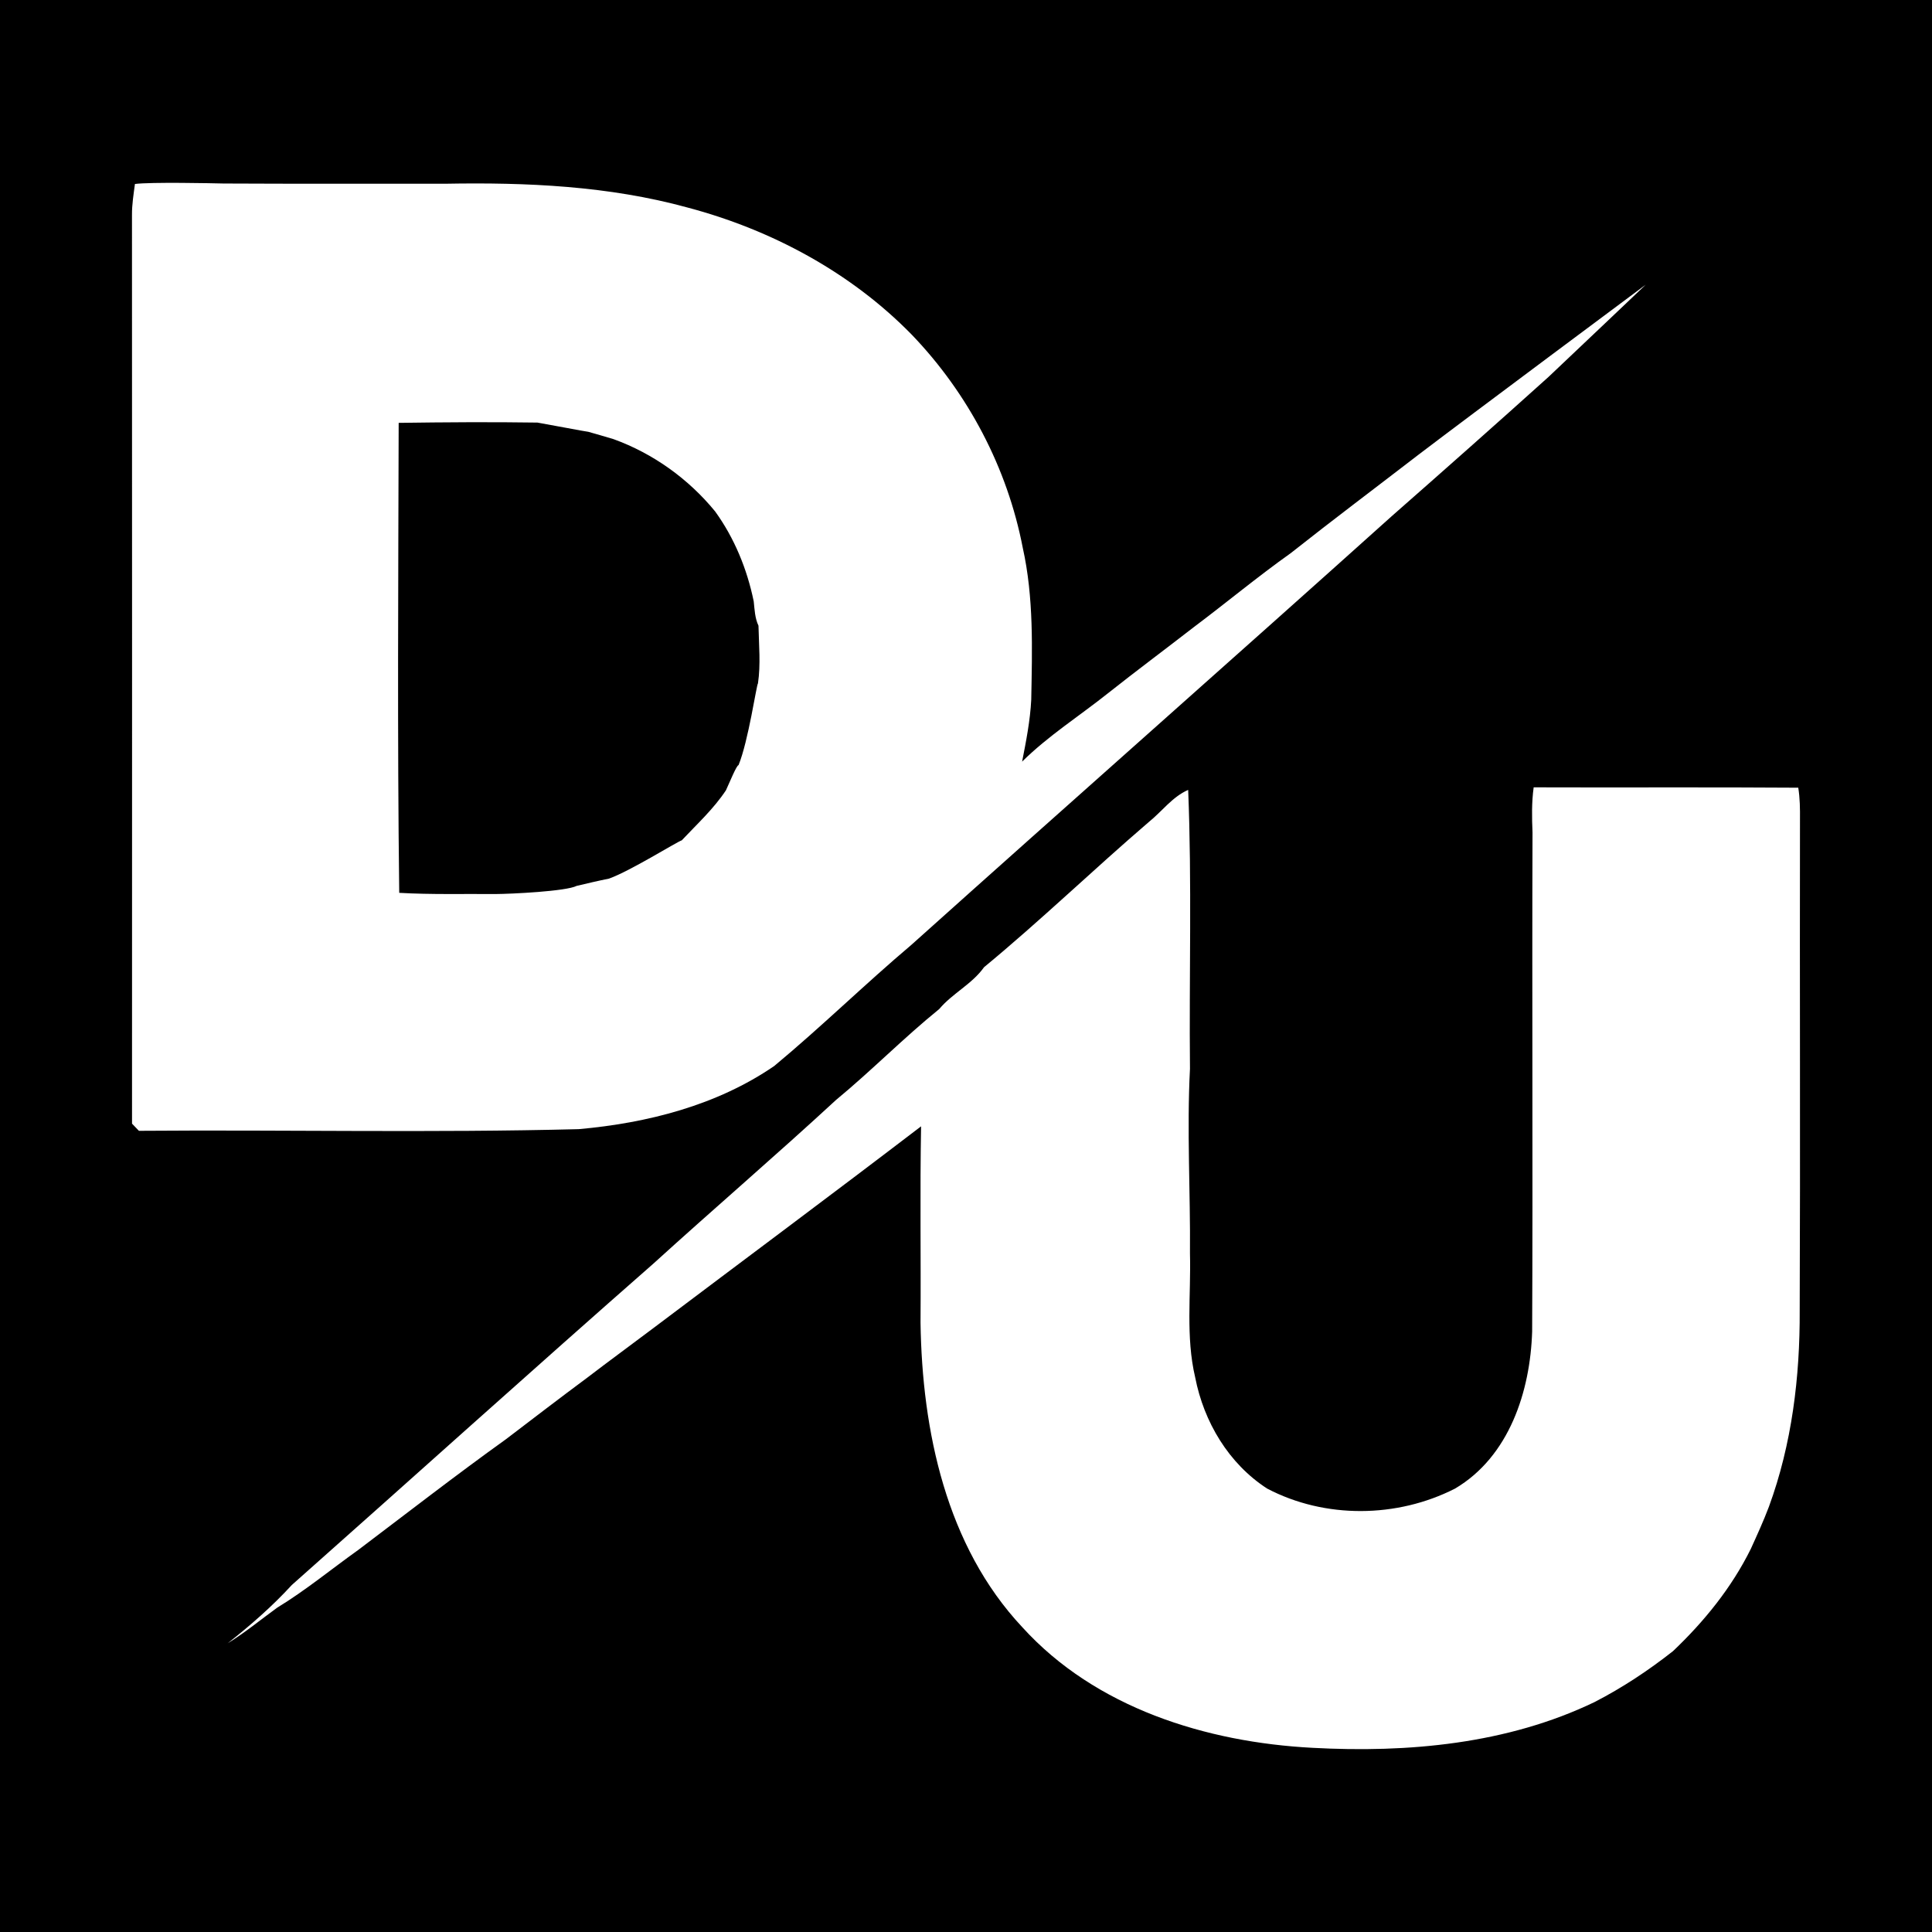 <?xml version="1.0" encoding="utf-8"?>
<!-- Generator: Adobe Illustrator 16.0.3, SVG Export Plug-In . SVG Version: 6.00 Build 0)  -->
<!DOCTYPE svg PUBLIC "-//W3C//DTD SVG 1.1//EN" "http://www.w3.org/Graphics/SVG/1.1/DTD/svg11.dtd">
<svg version="1.1" id="Layer_1" xmlns="http://www.w3.org/2000/svg" xmlns:xlink="http://www.w3.org/1999/xlink" x="0px" y="0px"
	 width="512px" height="512px" viewBox="0 0 512 512" enable-background="new 0 0 512 512" xml:space="preserve">
<rect width="512" height="512"/>
<g>
	<g>
		<path fill="#FFFFFF" d="M59.234,48.632c19.558,0.098,39.115,0.049,58.685,0.061c21.564-0.391,43.396,0.563,64.311,6.312
			c22.2,5.883,43.237,17.16,59.37,33.66c14.947,15.545,25.355,35.311,29.441,56.495c2.947,13.234,2.495,26.822,2.25,40.277
			c-0.281,5.528-1.357,10.984-2.421,16.402c6.898-6.825,15.142-12.06,22.701-18.077c7.522-5.957,15.215-11.681,22.798-17.564
			c8.611-6.458,16.891-13.356,25.673-19.594c11.191-8.855,22.603-17.417,33.905-26.125c12.965-9.883,60.189-45.035,60.189-45.035
			s-18.322,17.429-25.808,24.487c-13.736,12.365-27.569,24.621-41.452,36.815c-42.332,38.026-84.994,75.662-127.35,113.651
			c-12.341,10.433-23.9,21.771-36.351,32.107c-15.204,10.433-33.624,15.117-51.799,16.731c-38.846,1.003-77.704,0.135-116.562,0.441
			c-0.453-0.477-1.37-1.419-1.823-1.896c0.013-80.26,0.024-160.521-0.012-240.793c-0.025-2.765,0.427-5.504,0.782-8.232
			C39.897,48.216,56.336,48.559,59.234,48.632z M105.652,112.063c-0.098,41.512-0.367,83.037,0.147,124.549
			c8.5,0.489,17.013,0.244,25.526,0.317c4.158-0.024,18.701-0.721,21.514-2.165c2.837-0.673,5.688-1.345,8.549-1.92
			c5.602-1.994,17.919-9.711,19.289-10.151c4.048-4.306,8.427-8.305,11.706-13.259c0.978-2.116,2.837-6.678,3.339-6.666
			c2.617-6.385,4.746-21.258,5.149-21.673c0.746-5.027,0.244-10.201,0.134-15.276c-0.954-2.019-1.027-4.269-1.26-6.446
			c-1.749-8.538-5.113-16.769-10.237-23.851c-7.07-8.635-16.414-15.337-26.909-19.142c-2.214-0.697-4.452-1.284-6.678-1.944
			c-0.722-0.061-9.944-1.834-13.491-2.446C130.175,111.806,117.907,111.891,105.652,112.063z"/>
	</g>
	<path fill="#FFFFFF" d="M406.438,208.652c23.374,0.085,46.748-0.073,70.121,0.098c0.453,2.801,0.478,5.651,0.453,8.488
		c-0.086,43.347,0.11,86.706-0.073,130.053c0.085,17.613-2.067,35.409-8.158,52.006c-1.431,3.805-3.131,7.499-4.807,11.191
		c-5.076,10.262-12.341,19.216-20.597,27.068c-6.507,5.125-13.43,9.711-20.793,13.503c-23.129,11.13-49.414,13.503-74.744,12.133
		c-28.156-1.468-57.523-10.567-76.946-31.997c-20.169-21.514-26.529-52.056-26.945-80.664c0.122-17.356-0.171-34.7,0.146-52.044
		c-23.532,17.98-47.309,35.654-70.964,53.487c-5.797,4.379-11.681,8.66-17.454,13.087c-7.252,5.382-14.42,10.873-21.6,16.353
		c-13.247,9.503-26.126,19.508-39.127,29.33c-7.167,5.112-13.98,10.739-21.502,15.313c-4.366,3.168-8.513,6.617-13.124,9.442
		c6.03-4.746,11.827-9.797,17.001-15.448c31.972-28.352,63.7-56.985,95.831-85.178c16.01-14.555,32.486-28.682,48.411-43.383
		c9.369-7.73,17.894-16.427,27.324-24.071c3.523-4.183,8.697-6.605,11.889-11.094c14.971-12.354,28.939-25.845,43.665-38.479
		c3.499-2.813,6.238-6.678,10.434-8.513c1.003,24.622,0.232,49.279,0.477,73.925c-0.844,16.304,0.134,32.62,0,48.936
		c0.293,10.959-1.162,22.028,1.382,32.828c2.299,11.815,8.867,22.86,19.068,29.465c15.326,8.047,34.443,7.84,49.805,0
		c14.359-8.488,19.937-25.796,20.426-41.623c0.208-44.081-0.061-88.162,0.098-132.243
		C405.961,216.639,405.889,212.615,406.438,208.652z"/>
</g>
</svg>
